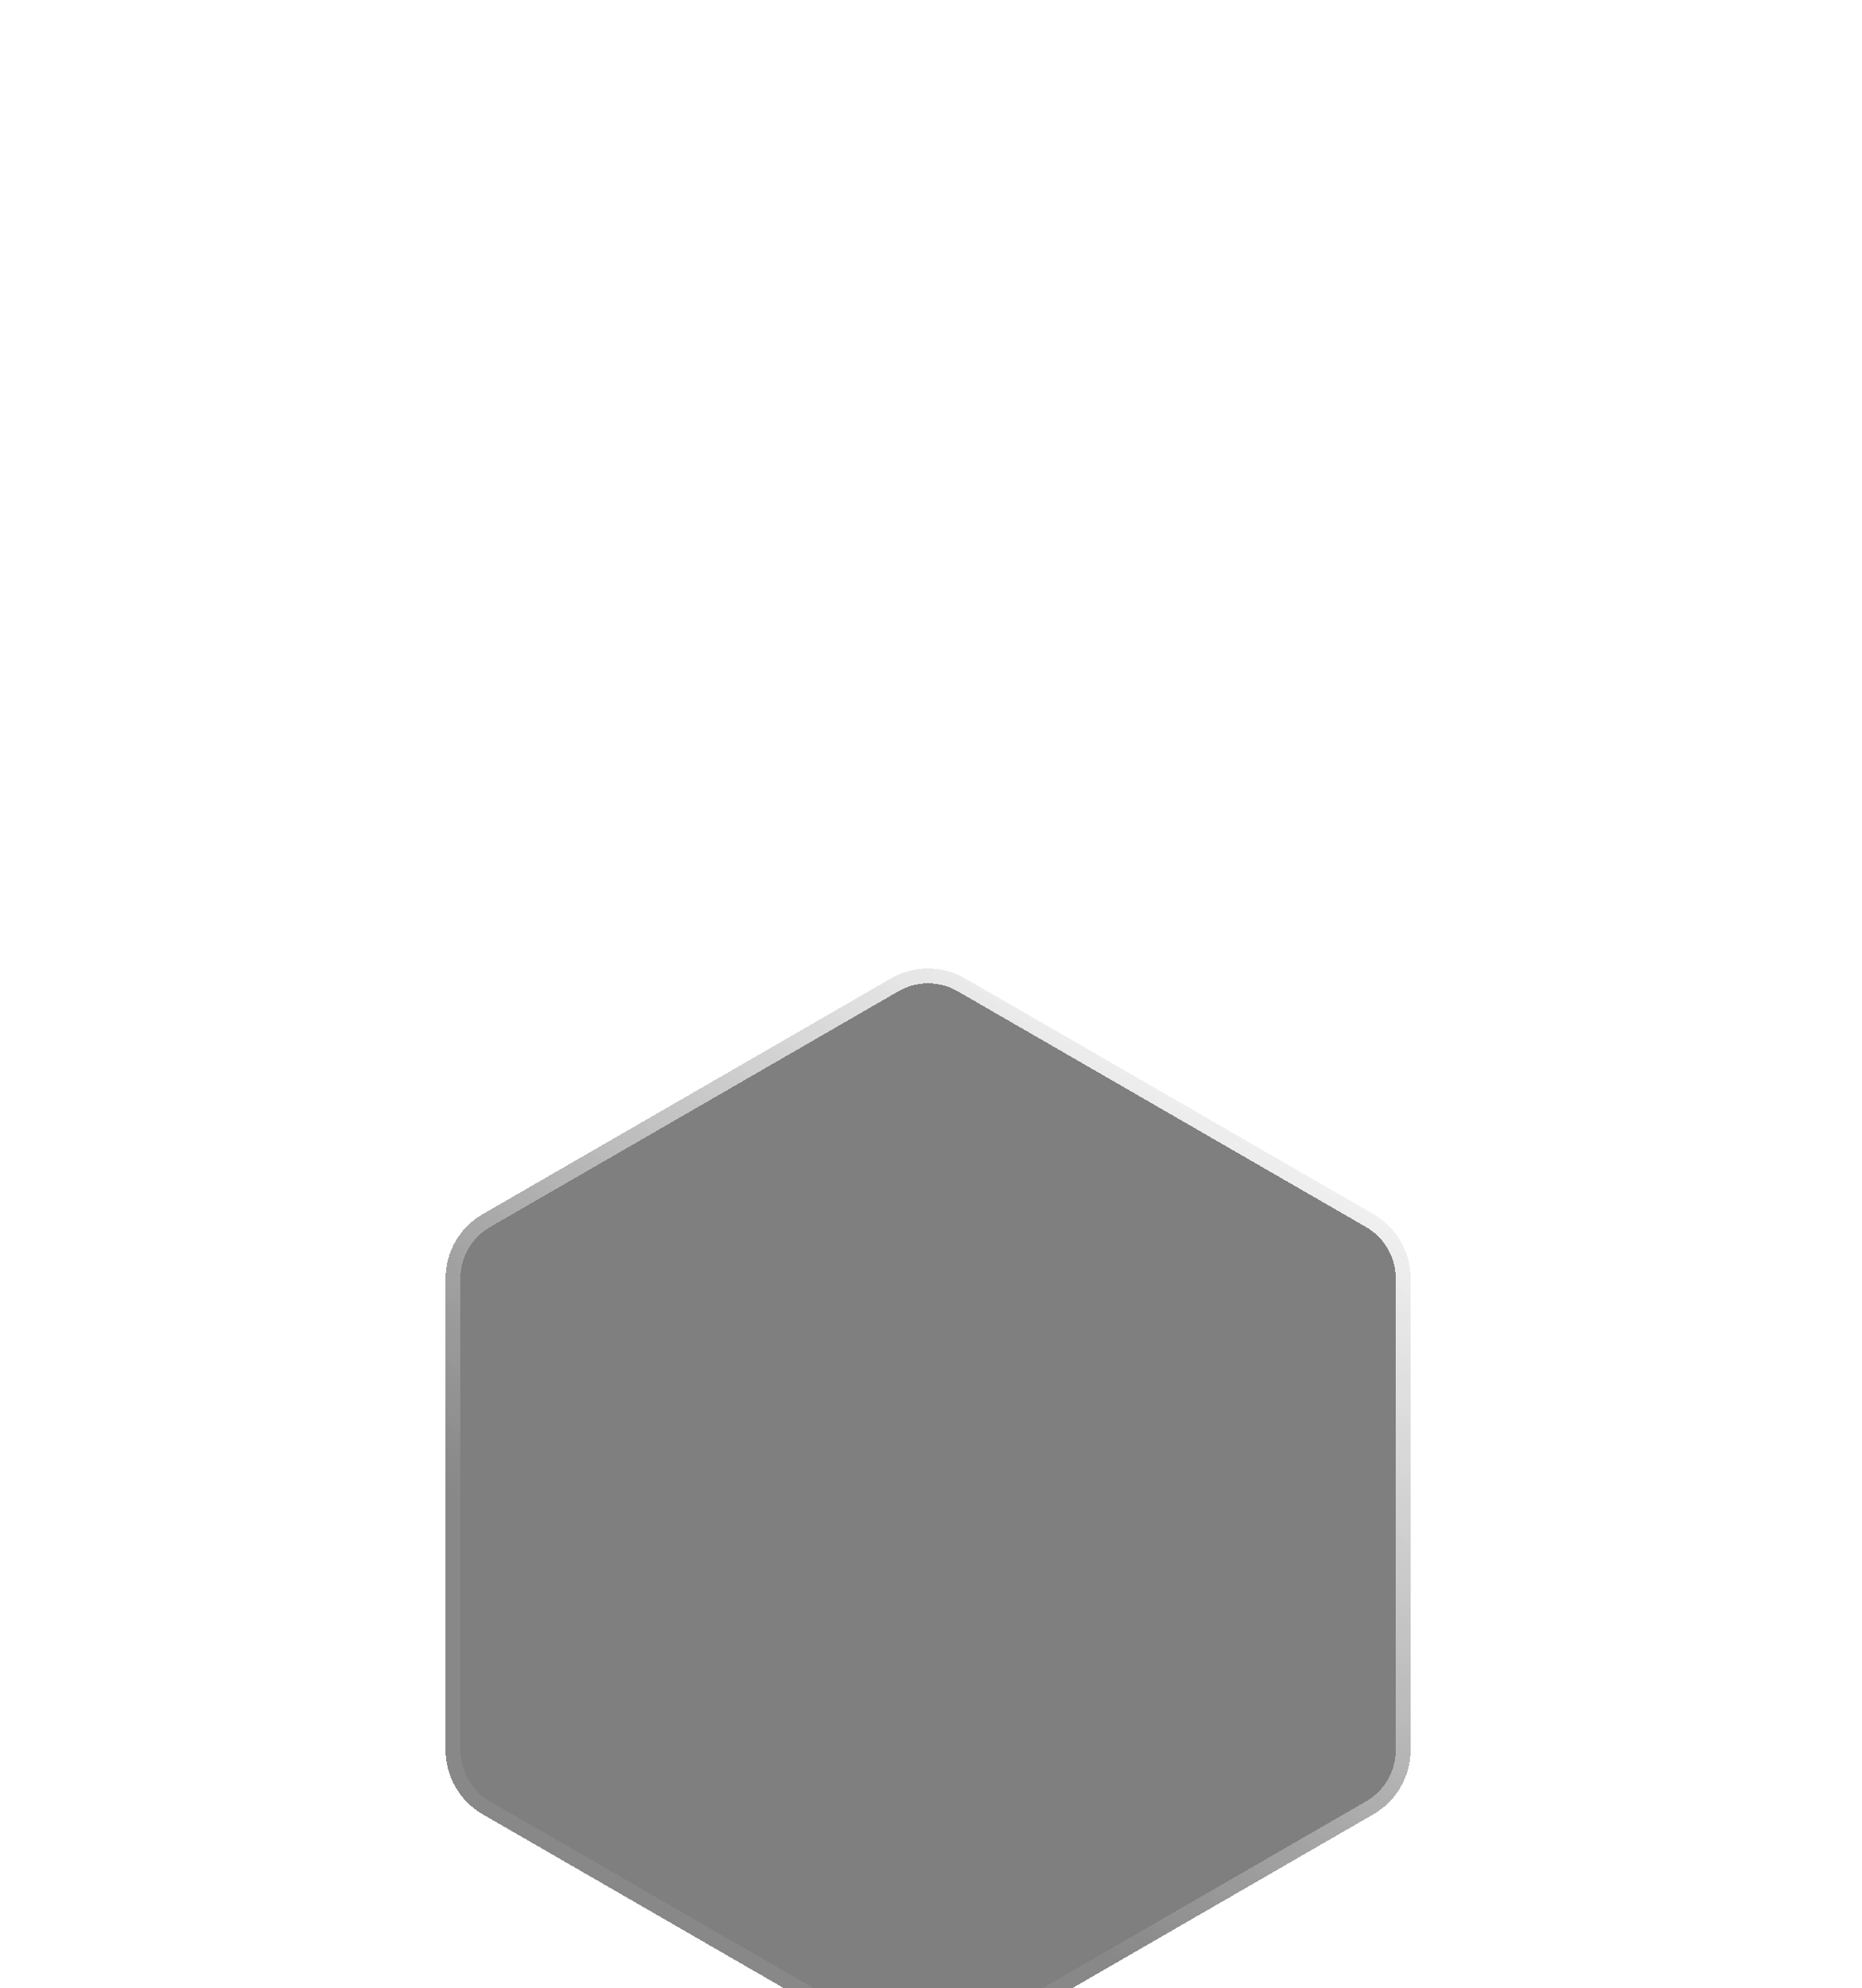 <svg width="251" height="268" viewBox="0 0 251 268" fill="none" xmlns="http://www.w3.org/2000/svg">
<g filter="url(#filter0_bdddi_1_2857)">
<path d="M120.106 31.887C123.2 30.1 127.012 30.1 130.106 31.887L185.149 63.666C188.243 65.453 190.149 68.754 190.149 72.326V135.885C190.149 139.458 188.243 142.759 185.149 144.546L130.106 176.325C127.012 178.111 123.2 178.111 120.106 176.325L65.062 144.546C61.968 142.759 60.062 139.458 60.062 135.885V72.326C60.062 68.754 61.968 65.453 65.062 63.666L120.106 31.887Z" fill="black" fill-opacity="0.5" shape-rendering="crispEdges"/>
<path d="M120.606 32.753C123.39 31.145 126.821 31.145 129.606 32.753L184.649 64.532C187.434 66.14 189.149 69.111 189.149 72.326V135.885C189.149 139.101 187.434 142.072 184.649 143.68L129.606 175.459C126.821 177.067 123.39 177.067 120.606 175.459L65.562 143.68C62.778 142.072 61.062 139.101 61.062 135.885V72.326C61.062 69.111 62.778 66.14 65.562 64.532L120.606 32.753Z" stroke="white" stroke-opacity="0.07" stroke-width="2" shape-rendering="crispEdges"/>
<path d="M120.606 32.753C123.39 31.145 126.821 31.145 129.606 32.753L184.649 64.532C187.434 66.14 189.149 69.111 189.149 72.326V135.885C189.149 139.101 187.434 142.072 184.649 143.68L129.606 175.459C126.821 177.067 123.39 177.067 120.606 175.459L65.562 143.68C62.778 142.072 61.062 139.101 61.062 135.885V72.326C61.062 69.111 62.778 66.14 65.562 64.532L120.606 32.753Z" stroke="url(#paint0_linear_1_2857)" stroke-width="2" style="mix-blend-mode:overlay" shape-rendering="crispEdges"/>
</g>
<path d="M155.445 98.911C159.445 101.22 159.445 106.994 155.445 109.303L114.434 132.981C110.434 135.291 105.434 132.404 105.434 127.785L105.434 80.429C105.434 75.81 110.434 72.923 114.434 75.233L155.445 98.911Z" fill="white" fill-opacity="0.25"/>
<defs>
<filter id="filter0_bdddi_1_2857" x="0.062" y="0.547" width="250.087" height="267.117" filterUnits="userSpaceOnUse" color-interpolation-filters="sRGB">
<feFlood flood-opacity="0" result="BackgroundImageFix"/>
<feGaussianBlur in="BackgroundImageFix" stdDeviation="10"/>
<feComposite in2="SourceAlpha" operator="in" result="effect1_backgroundBlur_1_2857"/>
<feColorMatrix in="SourceAlpha" type="matrix" values="0 0 0 0 0 0 0 0 0 0 0 0 0 0 0 0 0 0 127 0" result="hardAlpha"/>
<feOffset dy="30"/>
<feGaussianBlur stdDeviation="30"/>
<feComposite in2="hardAlpha" operator="out"/>
<feColorMatrix type="matrix" values="0 0 0 0 0 0 0 0 0 0 0 0 0 0 0 0 0 0 0.1 0"/>
<feBlend mode="normal" in2="effect1_backgroundBlur_1_2857" result="effect2_dropShadow_1_2857"/>
<feColorMatrix in="SourceAlpha" type="matrix" values="0 0 0 0 0 0 0 0 0 0 0 0 0 0 0 0 0 0 127 0" result="hardAlpha"/>
<feOffset dy="15"/>
<feGaussianBlur stdDeviation="15"/>
<feComposite in2="hardAlpha" operator="out"/>
<feColorMatrix type="matrix" values="0 0 0 0 0 0 0 0 0 0 0 0 0 0 0 0 0 0 0.05 0"/>
<feBlend mode="normal" in2="effect2_dropShadow_1_2857" result="effect3_dropShadow_1_2857"/>
<feColorMatrix in="SourceAlpha" type="matrix" values="0 0 0 0 0 0 0 0 0 0 0 0 0 0 0 0 0 0 127 0" result="hardAlpha"/>
<feOffset dy="5"/>
<feGaussianBlur stdDeviation="5"/>
<feComposite in2="hardAlpha" operator="out"/>
<feColorMatrix type="matrix" values="0 0 0 0 0 0 0 0 0 0 0 0 0 0 0 0 0 0 0.05 0"/>
<feBlend mode="normal" in2="effect3_dropShadow_1_2857" result="effect4_dropShadow_1_2857"/>
<feBlend mode="normal" in="SourceGraphic" in2="effect4_dropShadow_1_2857" result="shape"/>
<feColorMatrix in="SourceAlpha" type="matrix" values="0 0 0 0 0 0 0 0 0 0 0 0 0 0 0 0 0 0 127 0" result="hardAlpha"/>
<feOffset dy="50"/>
<feGaussianBlur stdDeviation="50"/>
<feComposite in2="hardAlpha" operator="arithmetic" k2="-1" k3="1"/>
<feColorMatrix type="matrix" values="0 0 0 0 1 0 0 0 0 1 0 0 0 0 1 0 0 0 0.15 0"/>
<feBlend mode="normal" in2="shape" result="effect5_innerShadow_1_2857"/>
</filter>
<linearGradient id="paint0_linear_1_2857" x1="106.799" y1="133.189" x2="173.914" y2="38.129" gradientUnits="userSpaceOnUse">
<stop stop-color="white" stop-opacity="0"/>
<stop offset="1" stop-color="white"/>
</linearGradient>
</defs>
</svg>
